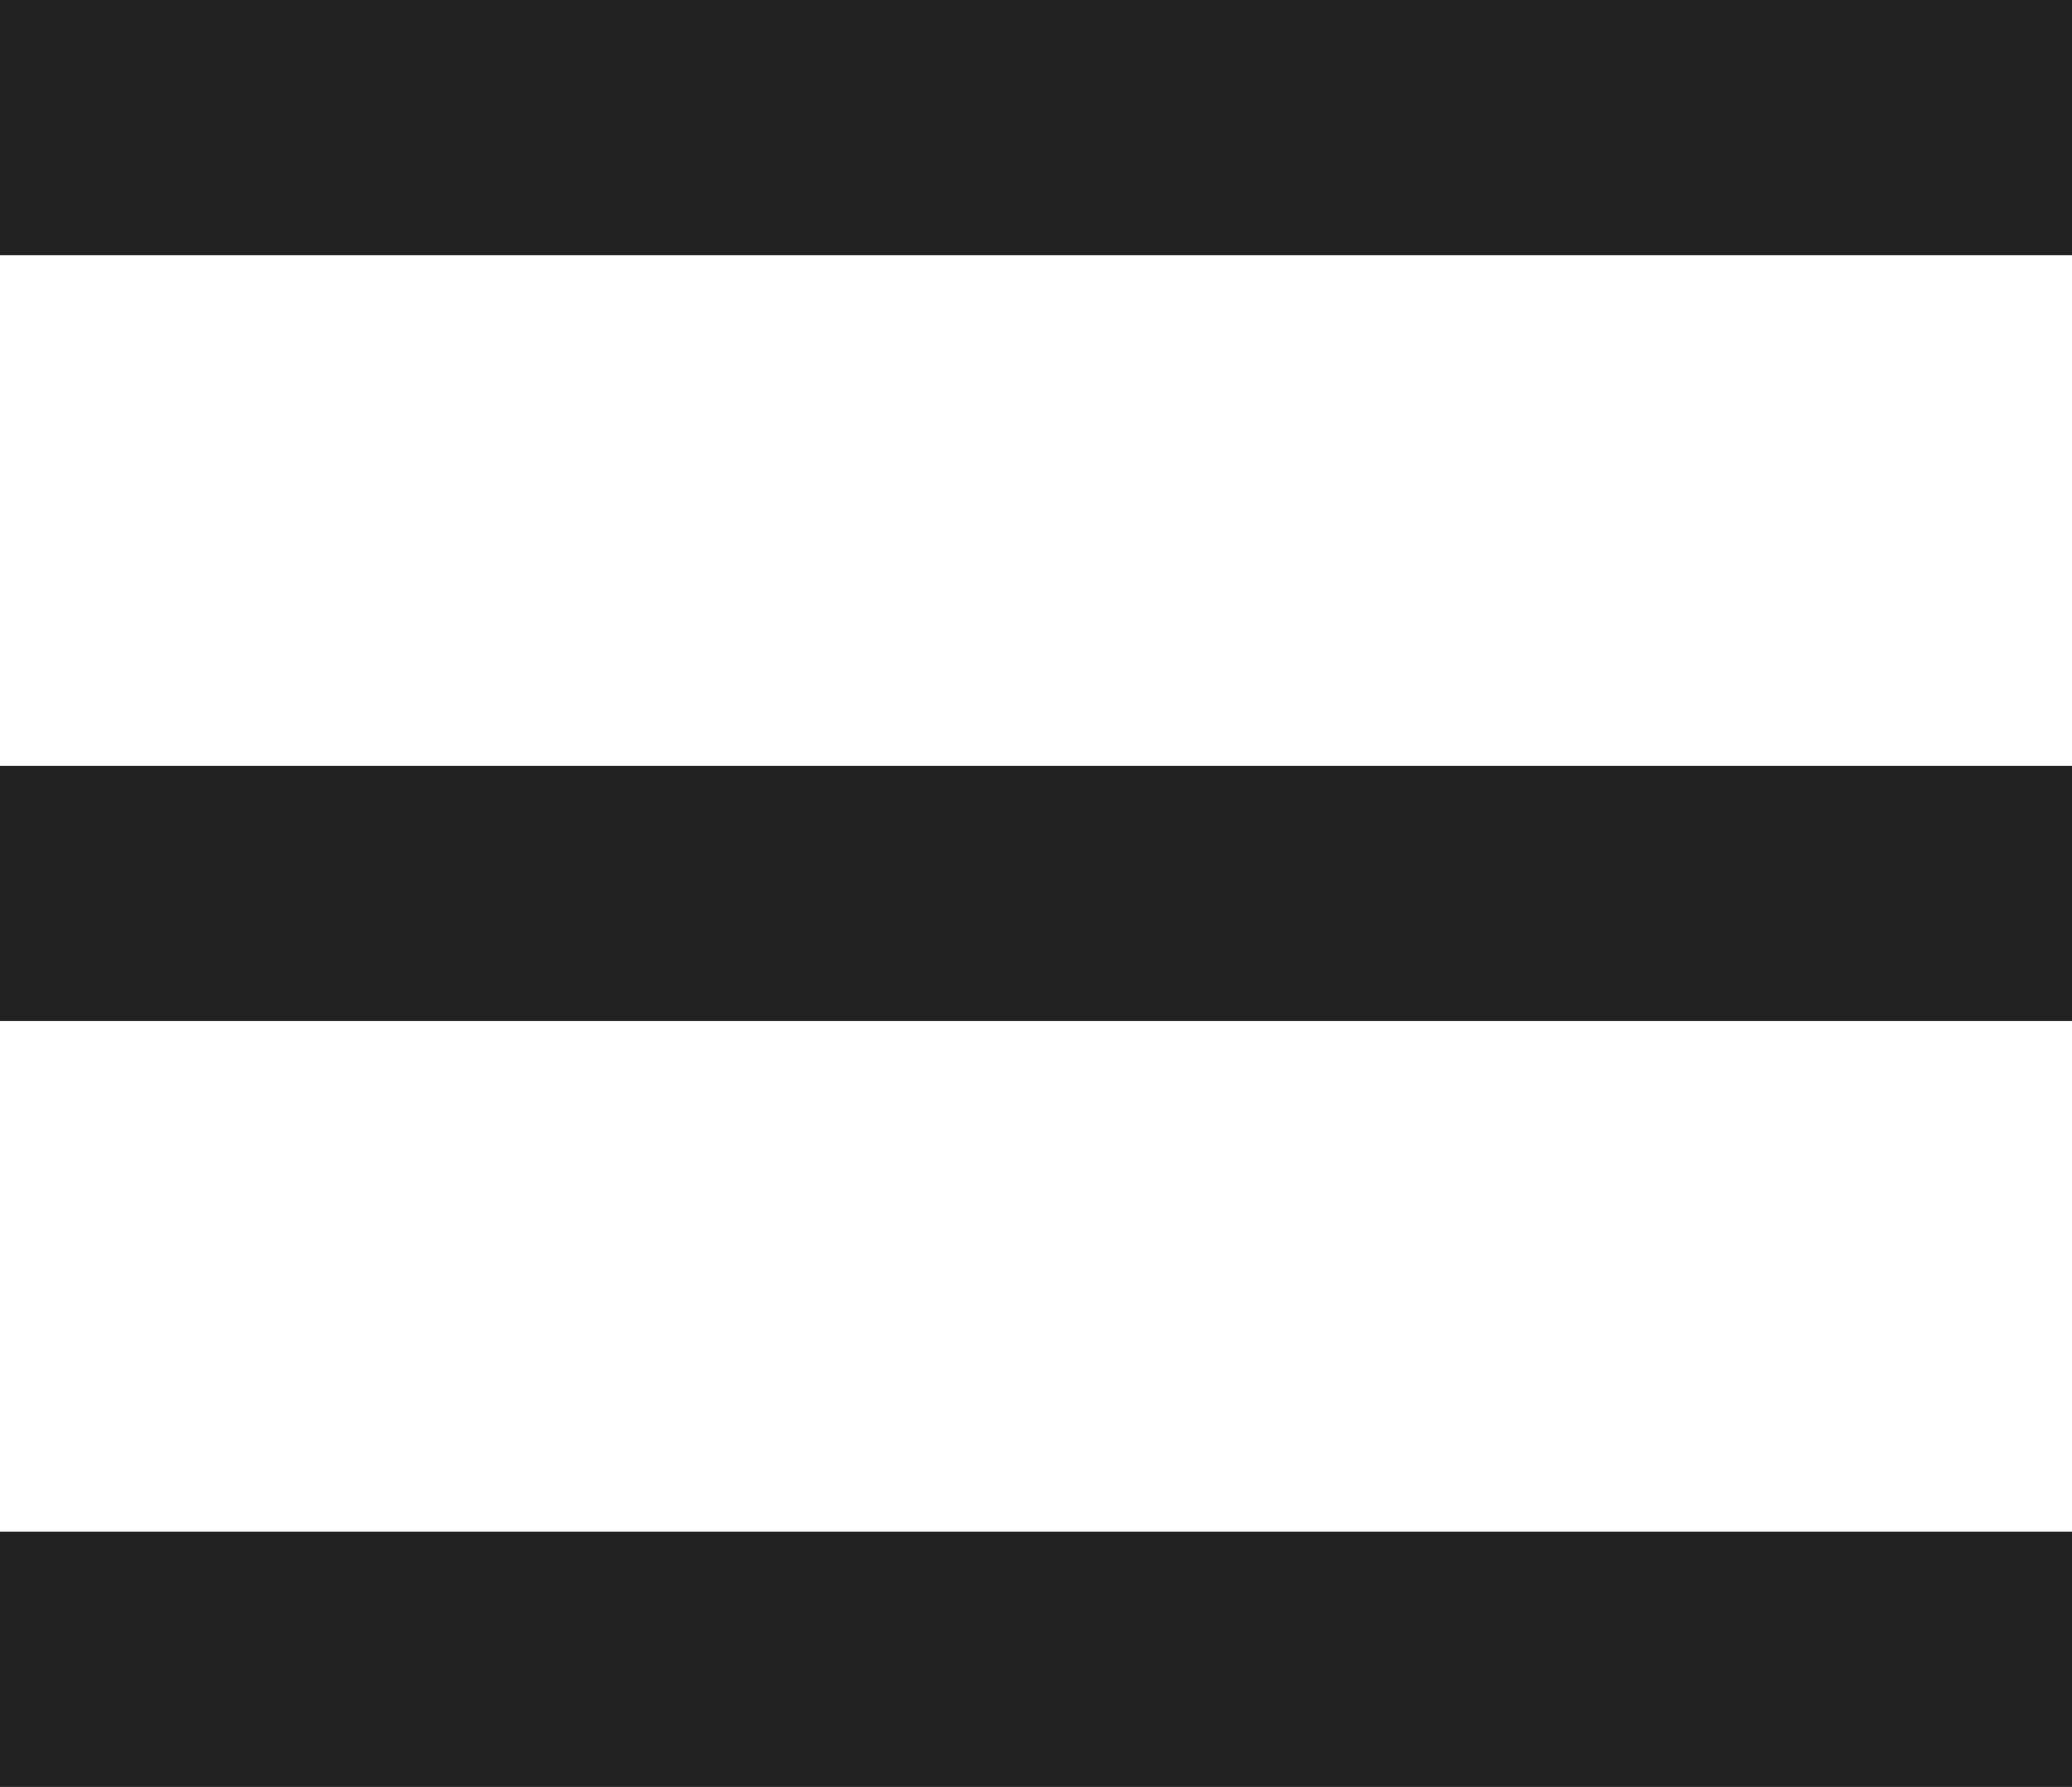 <svg xmlns="http://www.w3.org/2000/svg" width="16.235" height="14" viewBox="0 0 16.235 14">
  <g id="Grupo_88653" data-name="Grupo 88653" transform="translate(-371.5 -30.5)">
    <line id="Linha_20" data-name="Linha 20" x2="16.235" transform="translate(371.5 31.5)" fill="none" stroke="#212121" stroke-width="2"/>
    <line id="Linha_21" data-name="Linha 21" x2="16.235" transform="translate(371.5 37.5)" fill="none" stroke="#212121" stroke-width="2"/>
    <line id="Linha_22" data-name="Linha 22" x2="16.235" transform="translate(371.5 43.5)" fill="none" stroke="#212121" stroke-width="2"/>
  </g>
</svg>
